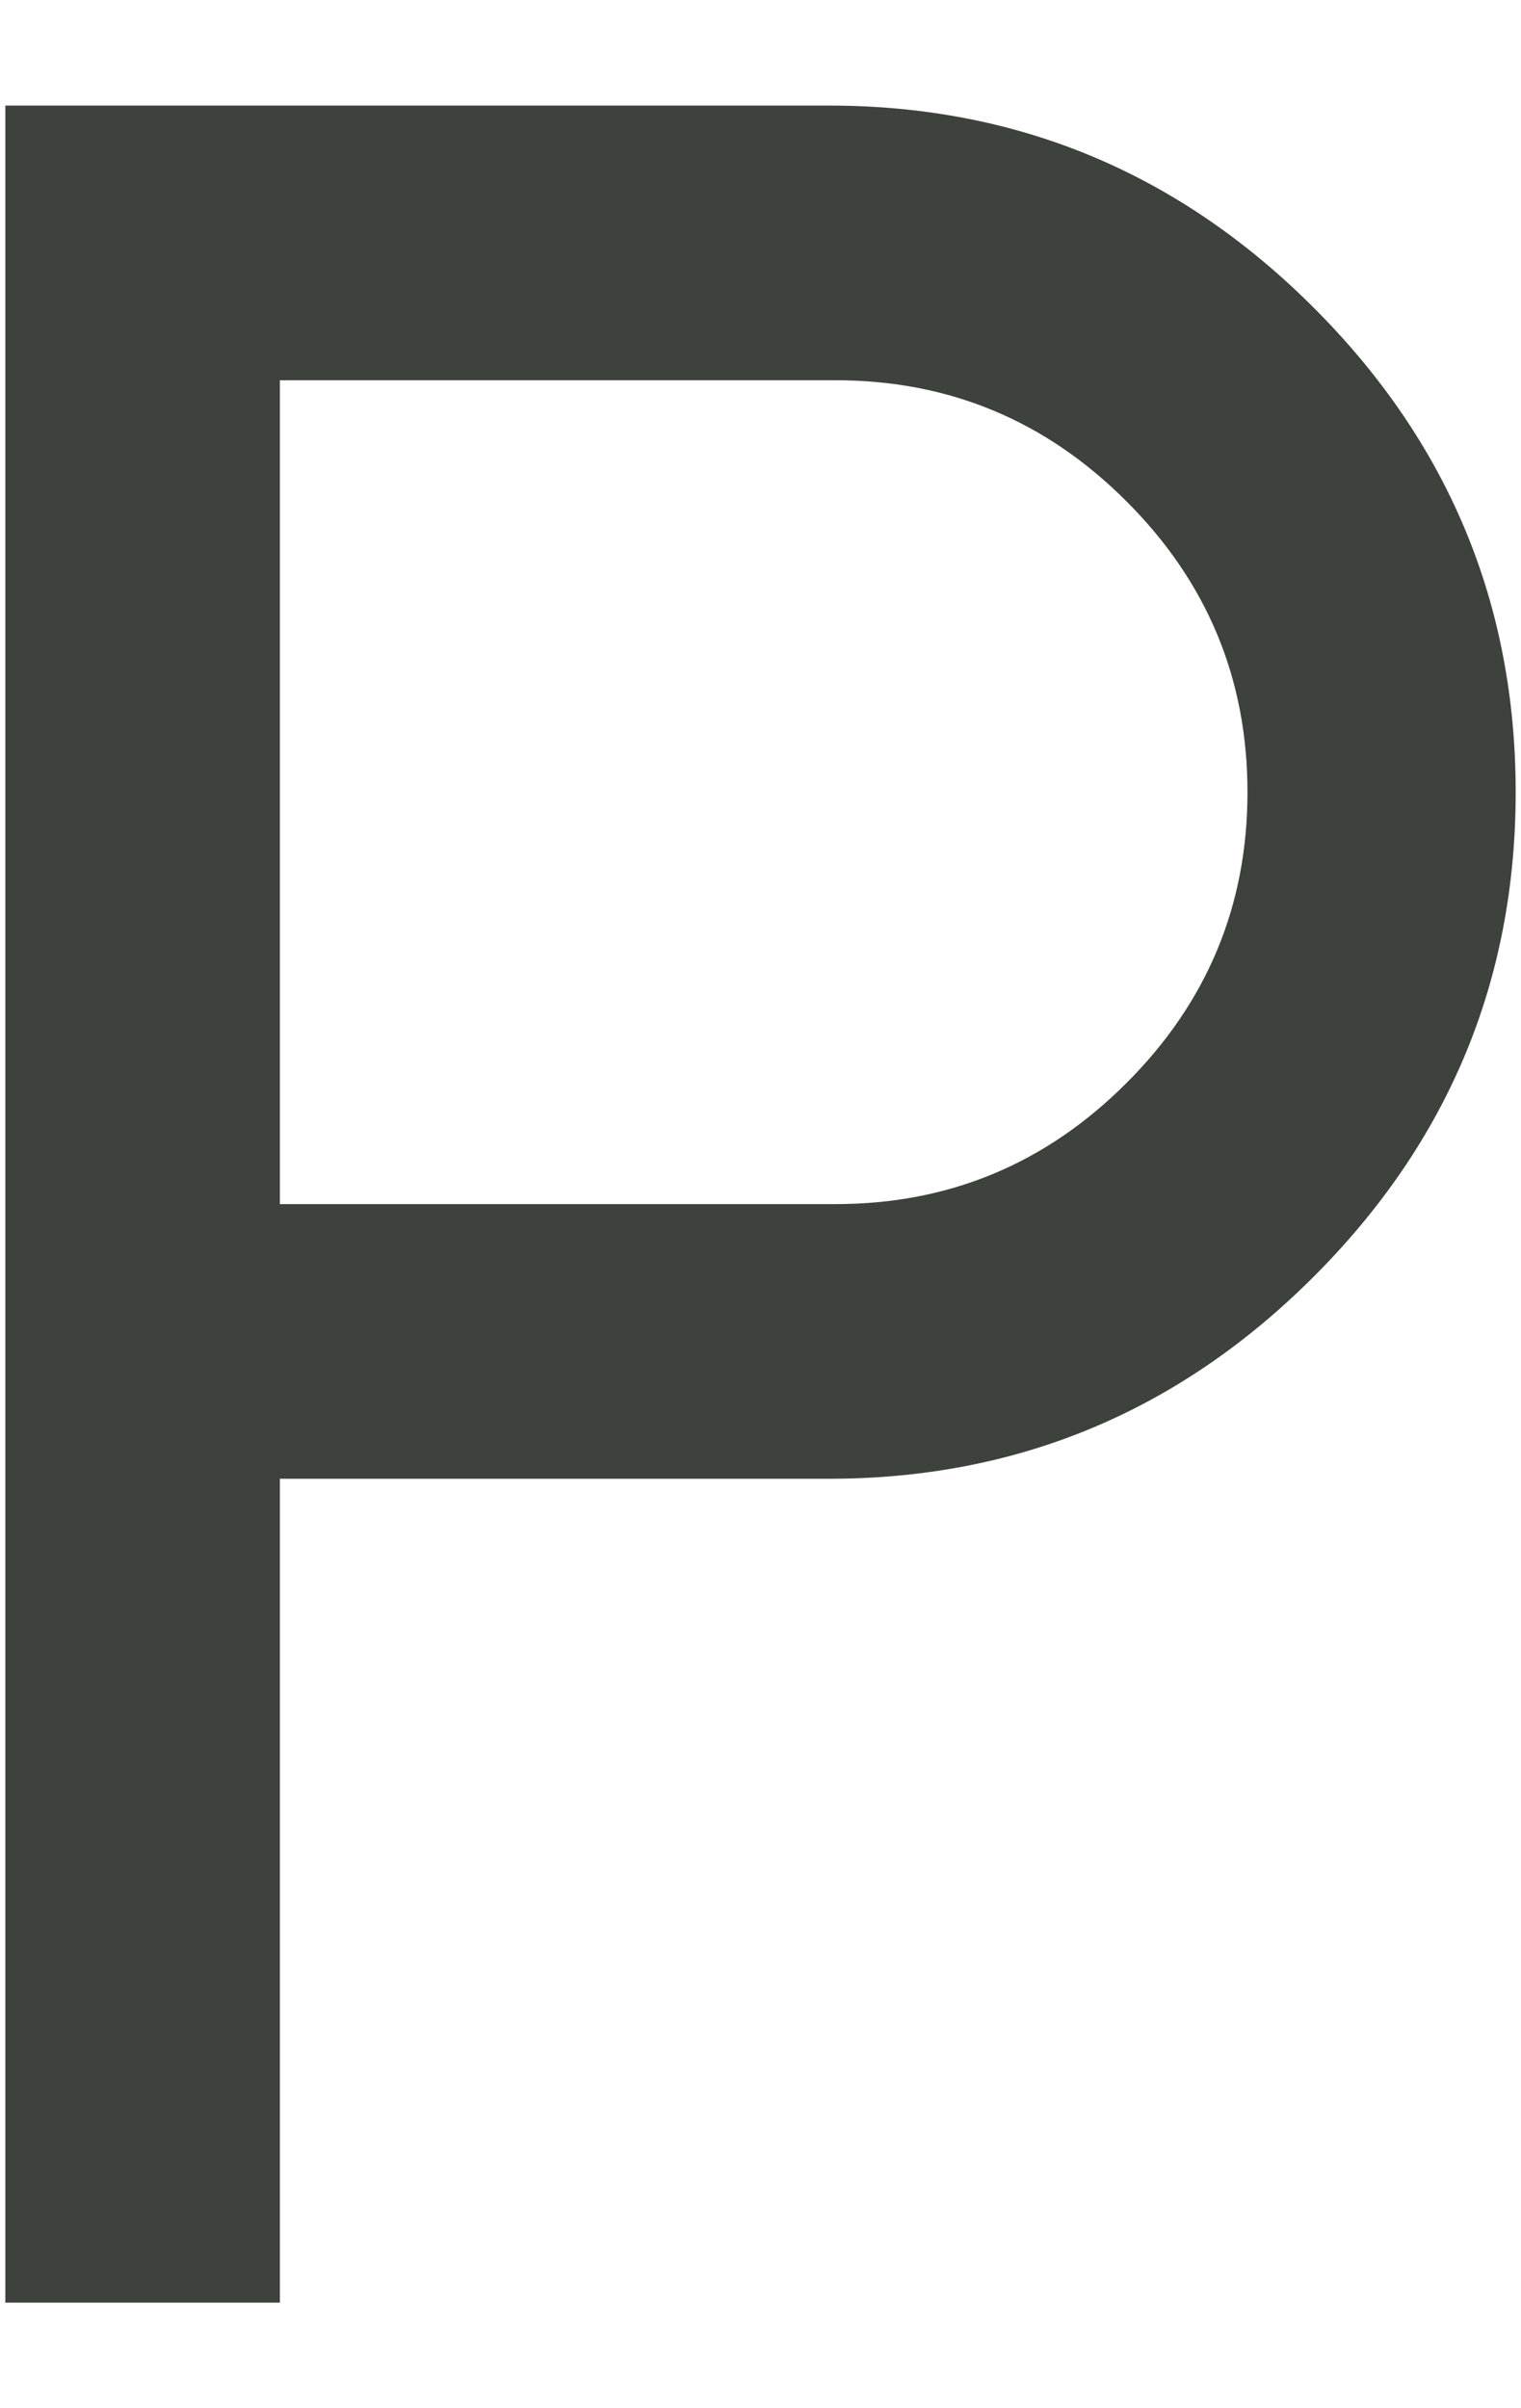 <svg width="12" height="19" viewBox="0 0 12 19" fill="none" xmlns="http://www.w3.org/2000/svg">
<path id="Vector" d="M0.042 18.167V0.833H6.542C8.028 0.833 9.302 1.365 10.364 2.427C11.427 3.489 11.958 4.764 11.958 6.25C11.958 7.736 11.427 9.01 10.364 10.073C9.302 11.135 8.028 11.667 6.542 11.667H2.208V18.167H0.042ZM2.208 9.5H6.592C7.486 9.5 8.251 9.182 8.887 8.545C9.524 7.909 9.842 7.144 9.842 6.25C9.842 5.356 9.524 4.591 8.887 3.955C8.251 3.318 7.486 3 6.592 3H2.208V9.5Z" fill="#3E423C"/>
</svg>
